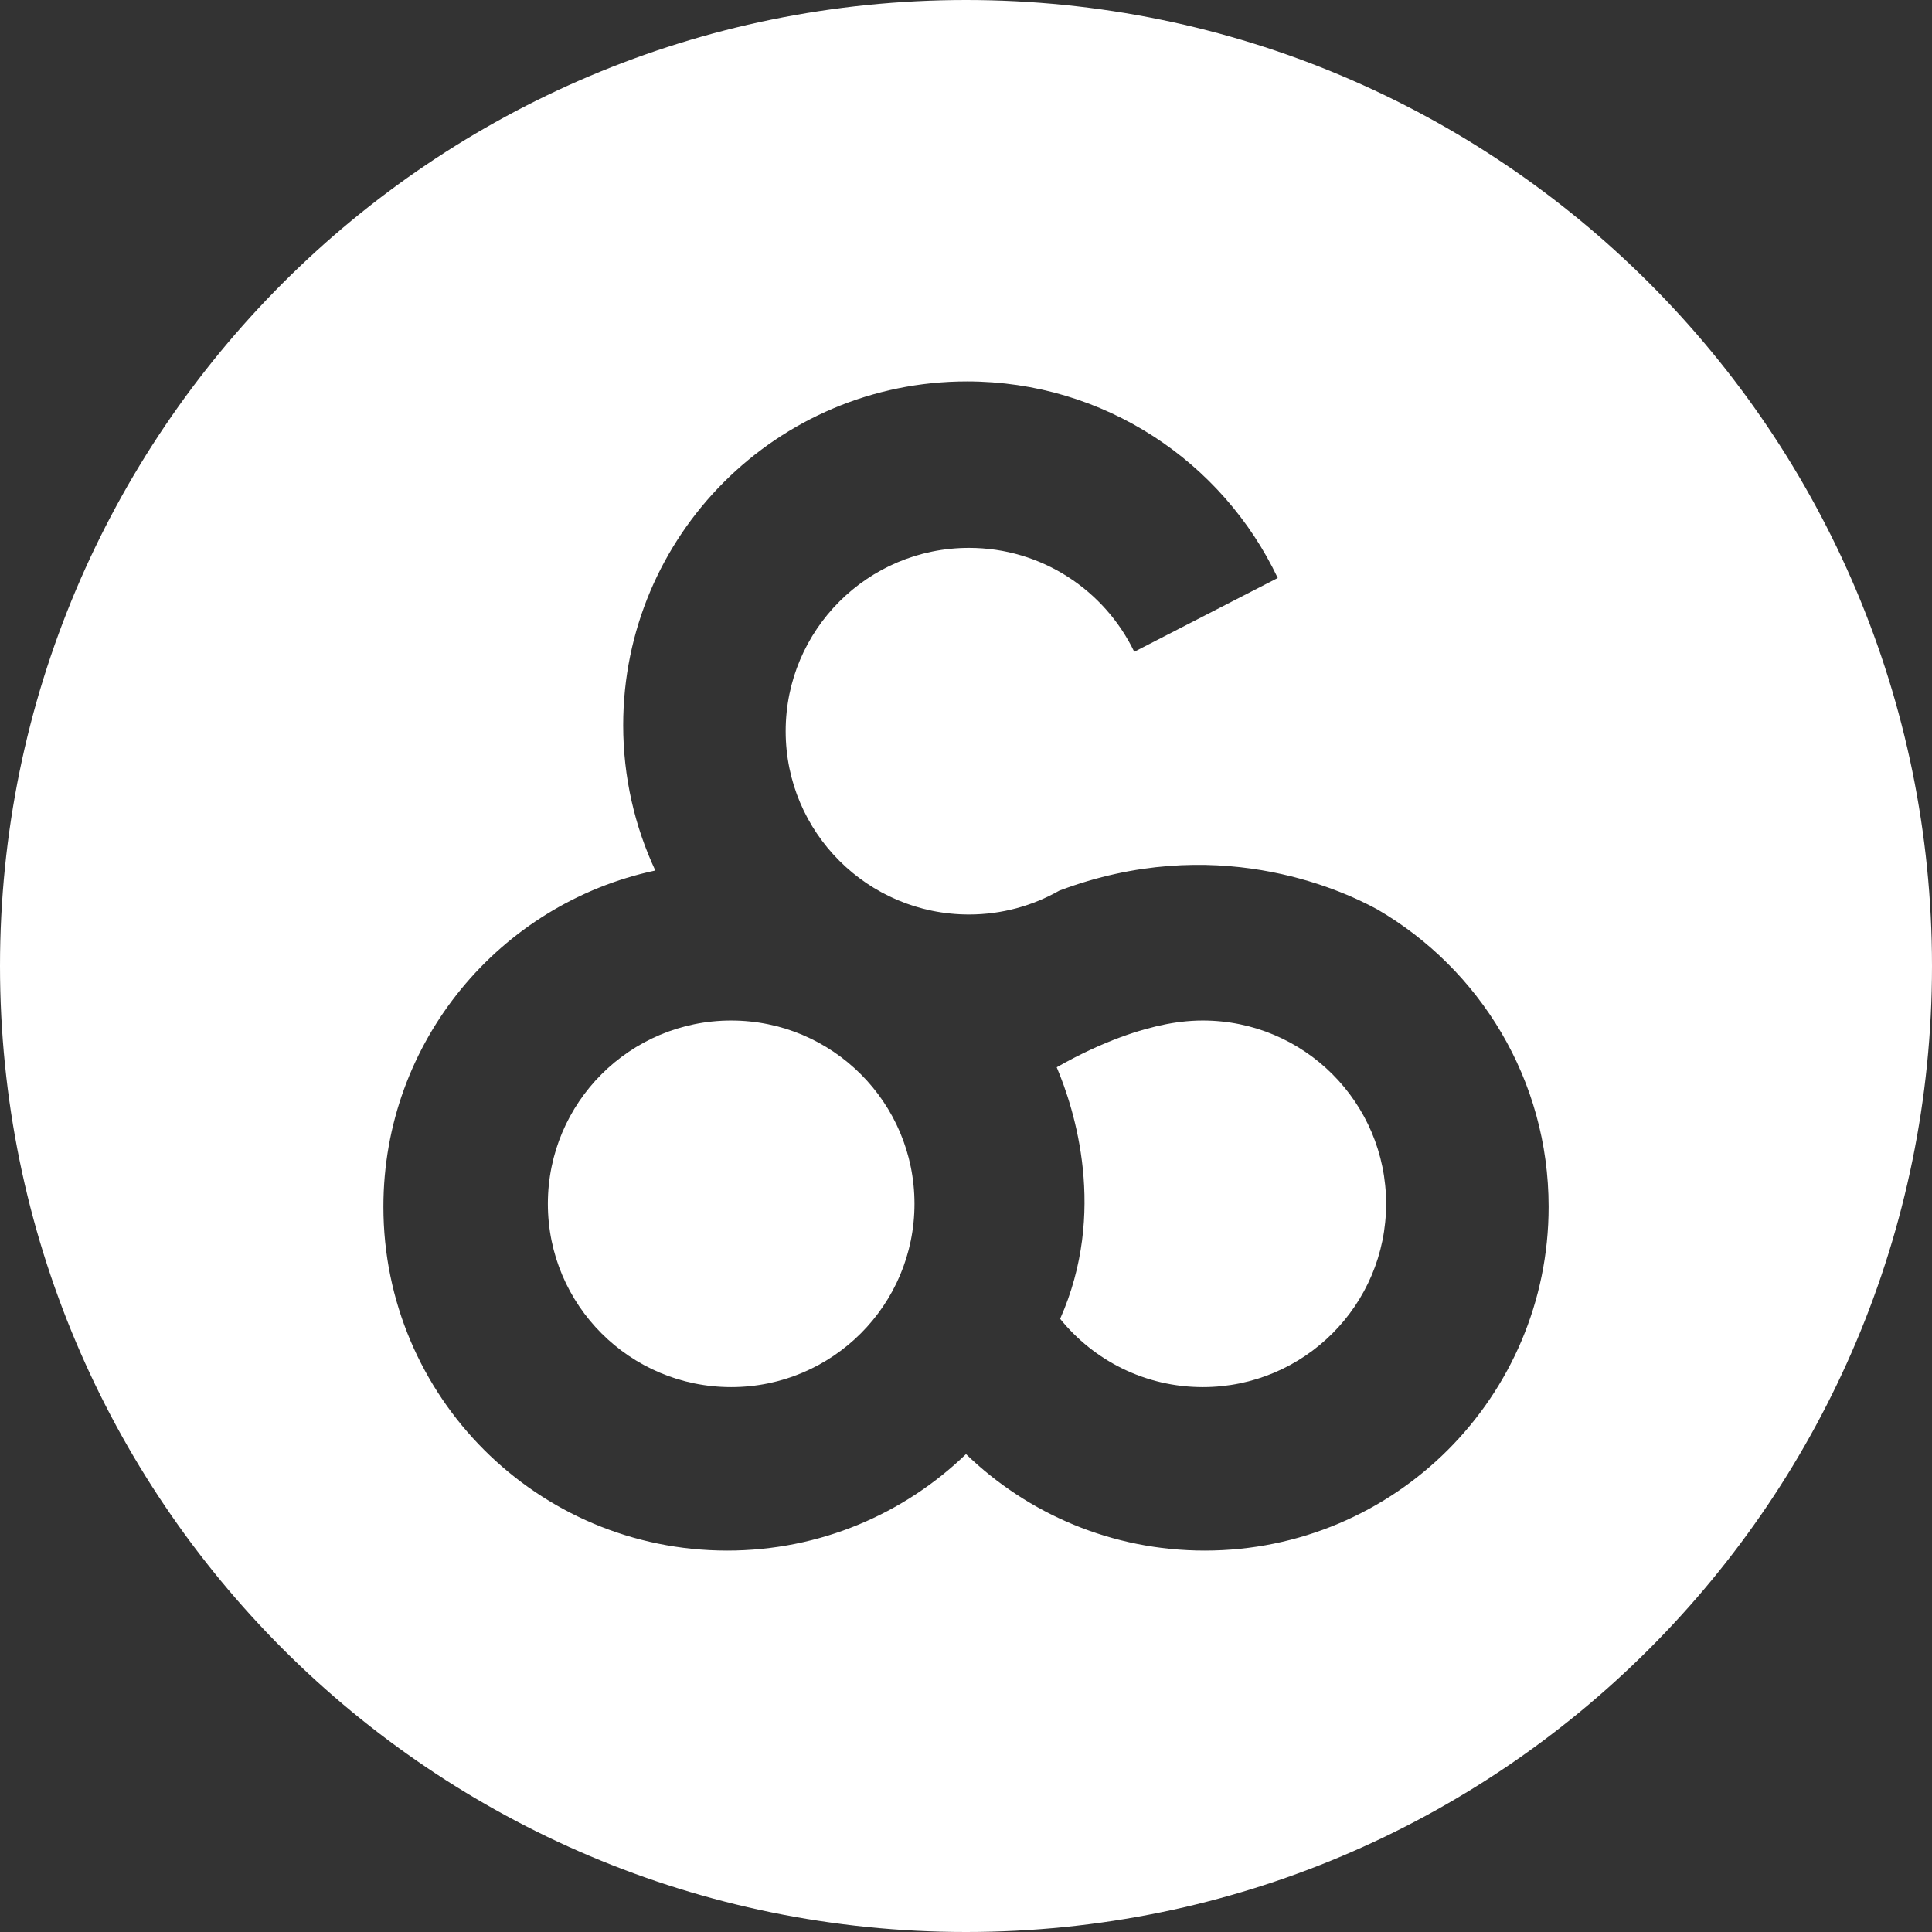 <svg width="80" height="80" viewBox="0 0 80 80" fill="none" xmlns="http://www.w3.org/2000/svg">
<rect x="0" y="0" width="80" height="80" fill="#333333" stroke="none"/>
<path d="M49.806 42.257C49.503 42.257 49.205 42.276 48.911 42.311C48.864 42.316 48.814 42.322 48.76 42.33C48.688 42.34 48.615 42.351 48.544 42.363C48.475 42.375 48.401 42.387 48.324 42.402C48.3 42.407 48.277 42.411 48.253 42.416C47.275 42.61 45.716 43.076 43.756 44.193C44.495 45.939 45.854 50.203 43.898 54.61C45.289 56.333 47.418 57.437 49.806 57.437C53.998 57.437 57.396 54.039 57.396 49.847C57.396 45.655 53.998 42.257 49.806 42.257Z" fill="white"/>
<path d="M30.277 57.437C34.468 57.437 37.867 54.038 37.867 49.847C37.867 45.655 34.468 42.257 30.277 42.257C26.085 42.257 22.686 45.655 22.686 49.847C22.686 54.038 26.085 57.437 30.277 57.437Z" fill="white"/>
<path d="M40 0C17.908 0 0 17.908 0 40C0 62.092 17.908 80 40 80C62.092 80 80 62.092 80 40C80 17.908 62.092 0 40 0ZM49.888 64.206C46.046 64.206 42.561 62.685 40 60.211C37.439 62.684 33.954 64.206 30.113 64.206C22.25 64.206 15.876 57.832 15.876 49.97C15.876 43.128 20.702 37.415 27.135 36.046C26.282 34.218 25.805 32.18 25.805 30.03C25.805 22.168 32.179 15.794 40.041 15.794C45.722 15.794 50.624 19.121 52.909 23.933L46.967 26.989C45.741 24.444 43.138 22.686 40.124 22.686C35.932 22.686 32.533 26.084 32.533 30.276C32.533 34.468 35.932 37.867 40.124 37.867C41.485 37.867 42.762 37.506 43.867 36.878C50.256 34.471 55.412 36.771 57.03 37.655C61.272 40.12 64.125 44.71 64.125 49.97C64.125 57.832 57.751 64.206 49.888 64.206H49.888Z" fill="white"/>
</svg>
